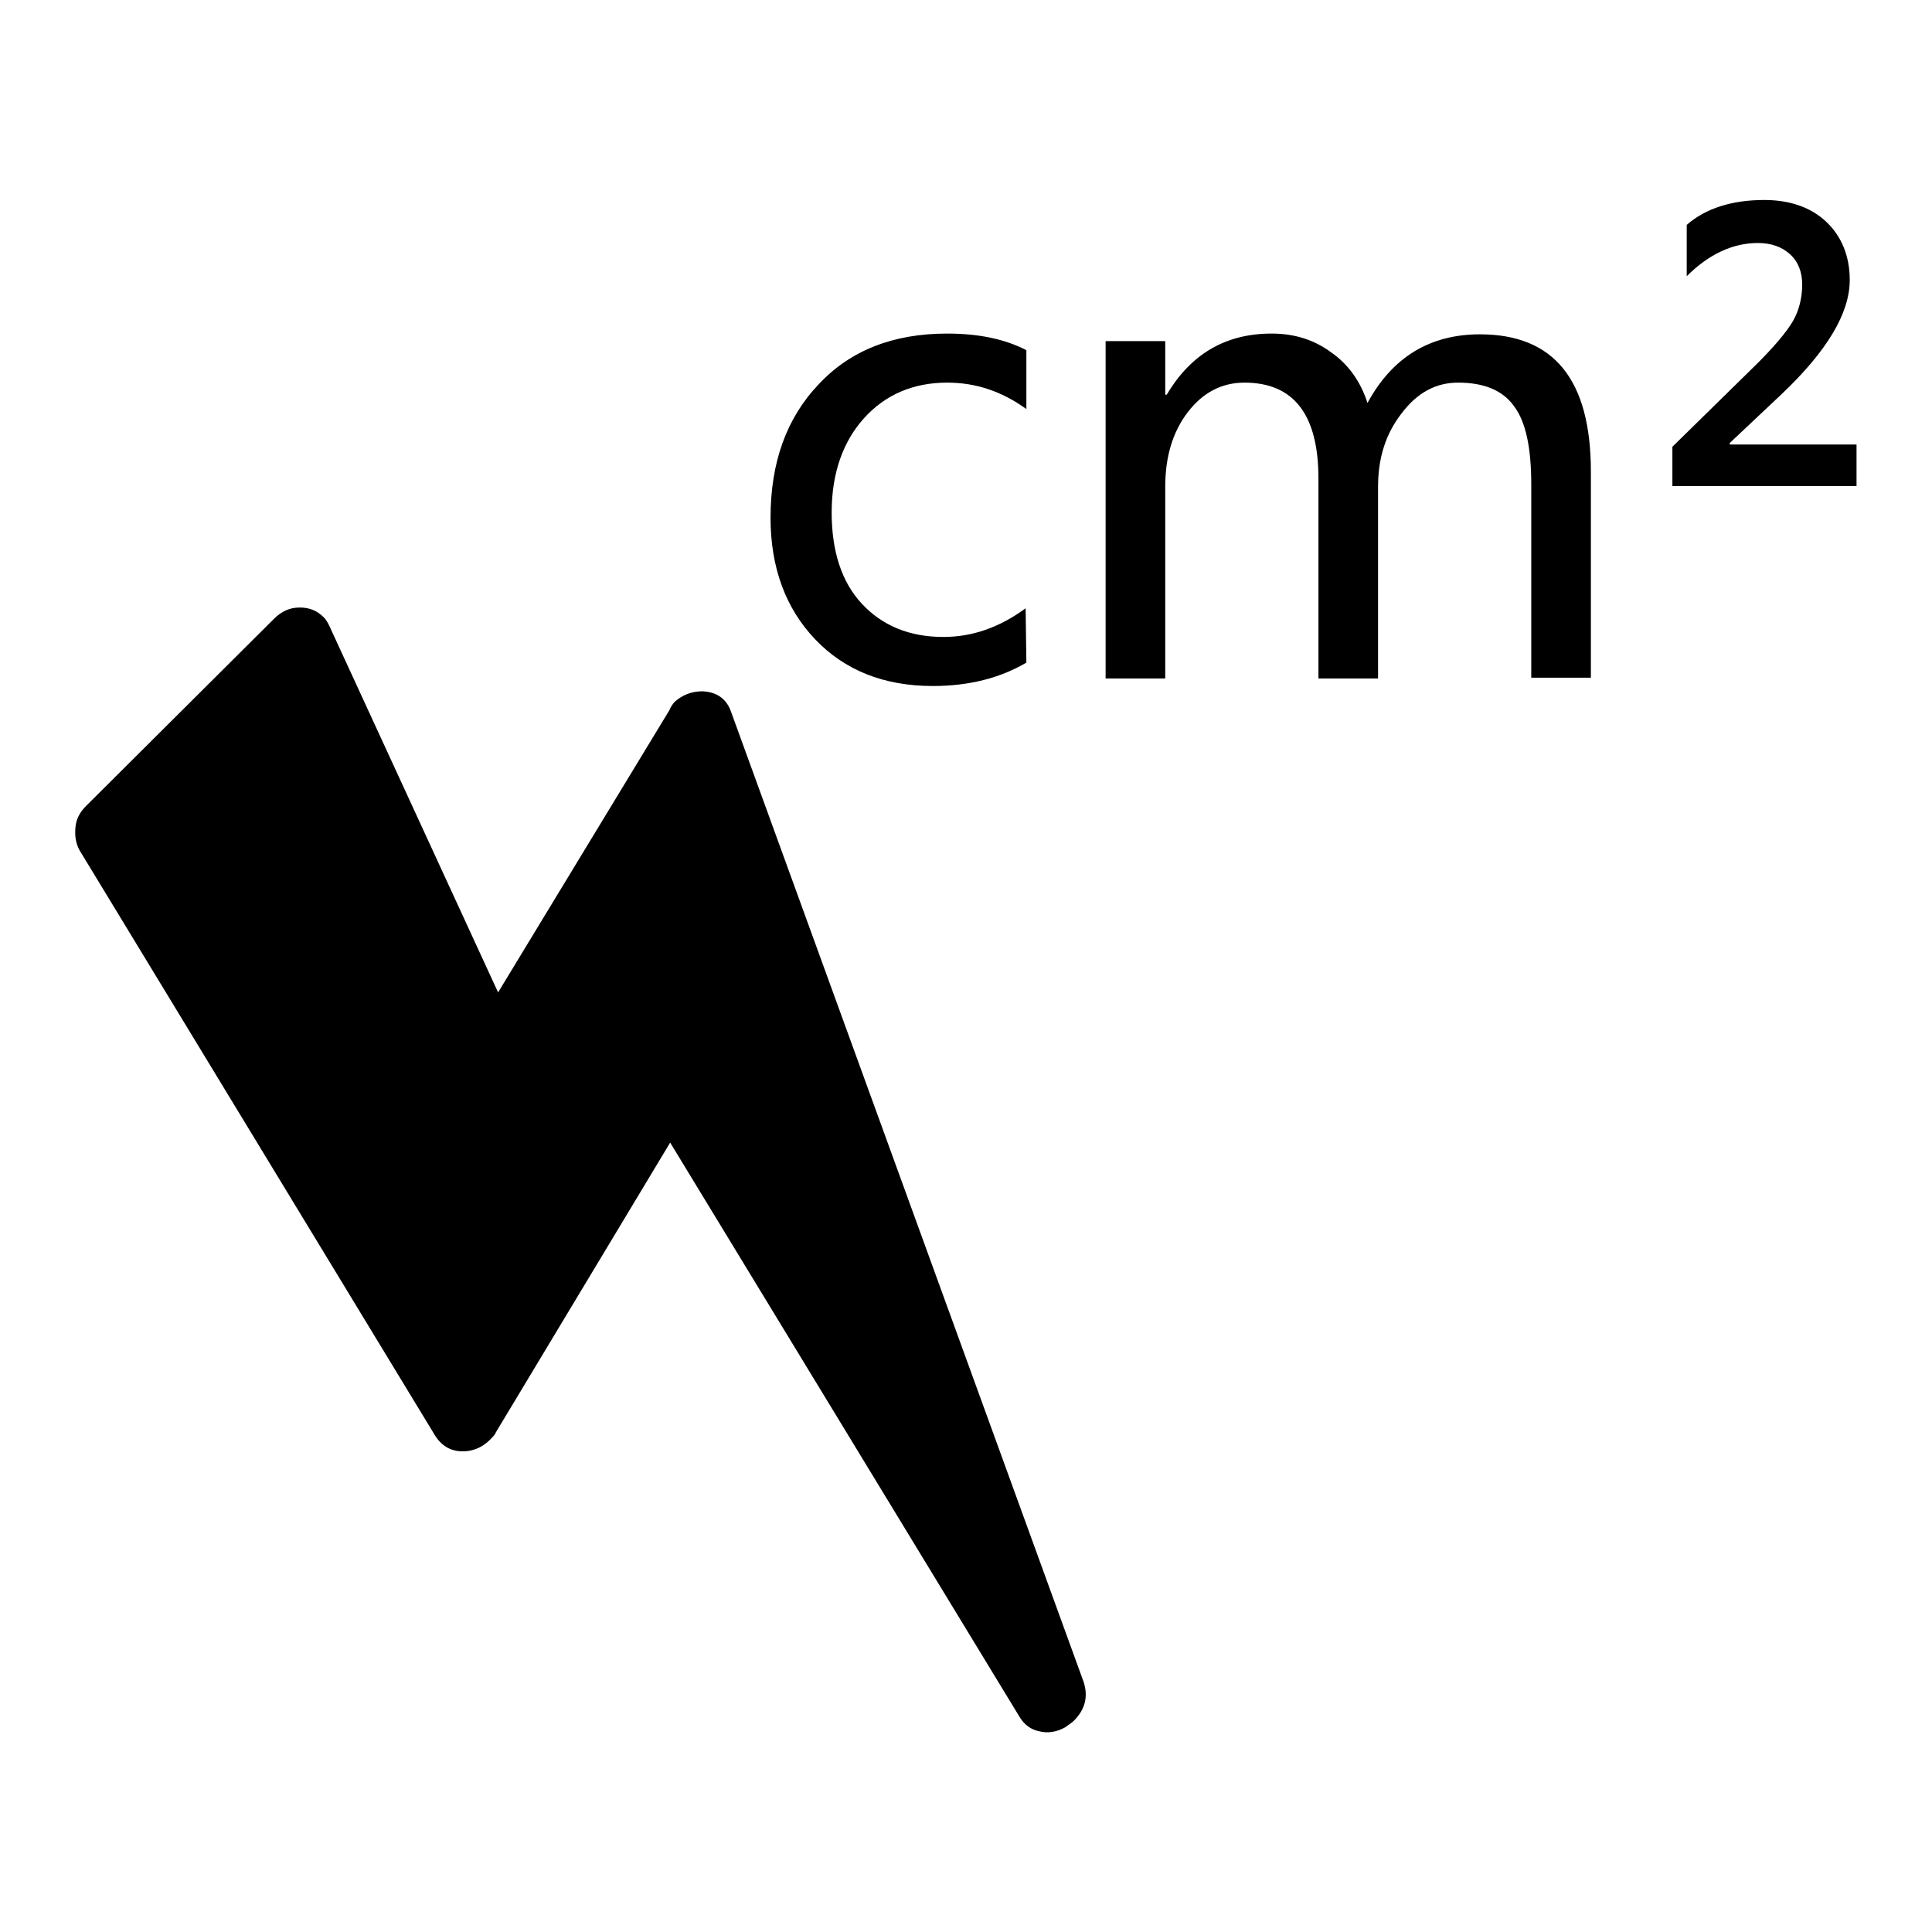 <?xml version="1.0" encoding="utf-8"?>
<!-- Svg Vector Icons : http://www.onlinewebfonts.com/icon -->
<!DOCTYPE svg PUBLIC "-//W3C//DTD SVG 1.1//EN" "http://www.w3.org/Graphics/SVG/1.1/DTD/svg11.dtd">
<svg version="1.1" xmlns="http://www.w3.org/2000/svg" xmlns:xlink="http://www.w3.org/1999/xlink" x="0px" y="0px" viewBox="0 0 256 256" enable-background="new 0 0 256 256" xml:space="preserve">
<g><g><path fill="#000000" d="M136,87.8c-3.4,2-7.5,3.1-12.4,3.1c-6.5,0-11.7-2.1-15.6-6.2s-5.9-9.5-5.9-16.1c0-7.3,2.1-13.2,6.4-17.7c4.2-4.5,9.9-6.7,17-6.7c4.1,0,7.6,0.7,10.5,2.2v7.8c-3.2-2.3-6.6-3.5-10.5-3.5c-4.5,0-8.2,1.6-11,4.7c-2.8,3.1-4.3,7.3-4.3,12.5c0,5.1,1.3,9.2,4,12.1c2.7,2.9,6.3,4.4,10.8,4.4c3.9,0,7.5-1.3,10.9-3.8L136,87.8L136,87.8z"/><path fill="#000000" d="M210.8,89.8h-7.9V64.2c0-4.8-0.7-8.3-2.3-10.4c-1.5-2.1-4-3.1-7.4-3.1c-2.9,0-5.4,1.3-7.5,4.1c-2.1,2.7-3.1,5.9-3.1,9.7v25.4h-7.9V63.4c0-8.5-3.3-12.7-9.8-12.7c-3,0-5.5,1.3-7.5,3.9c-2,2.6-3,5.9-3,9.9v25.4h-7.9V45.2h7.9v7.1h0.2c3.2-5.4,7.8-8.1,13.9-8.1c3,0,5.6,0.8,7.9,2.5c2.3,1.6,3.9,3.9,4.8,6.7c3.3-6.1,8.3-9.1,14.9-9.1c9.8,0,14.7,6,14.7,18.2L210.8,89.8L210.8,89.8z"/><path fill="#000000" d="M246,64.4h-24.4v-5.2l10.5-10.3c2.9-2.8,4.7-5,5.5-6.4c0.8-1.4,1.2-3.1,1.2-4.8c0-1.6-0.5-3-1.6-4c-1.1-1-2.5-1.5-4.3-1.5c-3.3,0-6.5,1.5-9.4,4.4v-6.8c2.5-2.2,6-3.3,10.3-3.3c3.4,0,6.2,1,8.2,2.9c2,1.9,3.1,4.5,3.1,7.7c0,4.4-3,9.4-9,15.1l-6.9,6.5v0.2H246V64.4z"/><path fill="#000000" d="M93.1,91.6c-1.5,0-2.7,0.5-3.7,1.4c-0.2,0.2-0.5,0.6-0.7,1.1L66,131.5l-22.1-48c-0.3-0.7-0.6-1.3-1-1.7c-0.9-0.9-1.9-1.3-3.2-1.3c-1.3,0-2.4,0.5-3.4,1.5l-24.9,24.8c-0.8,0.8-1.3,1.7-1.4,2.8c-0.1,1.1,0,2,0.5,3l47.2,77.7c1,1.5,2.3,2.1,4,2c1.2-0.1,2.3-0.6,3.2-1.5c0.4-0.4,0.7-0.7,0.8-1l23.1-38.4l46.3,76.1c0.6,1,1.5,1.7,2.6,1.9c1.1,0.3,2.3,0.1,3.4-0.5c0.6-0.4,1-0.7,1.2-0.9c1.5-1.5,1.9-3.2,1.3-5.1L96.9,94.4C96.3,92.6,95,91.7,93.1,91.6z"/></g></g>
</svg>